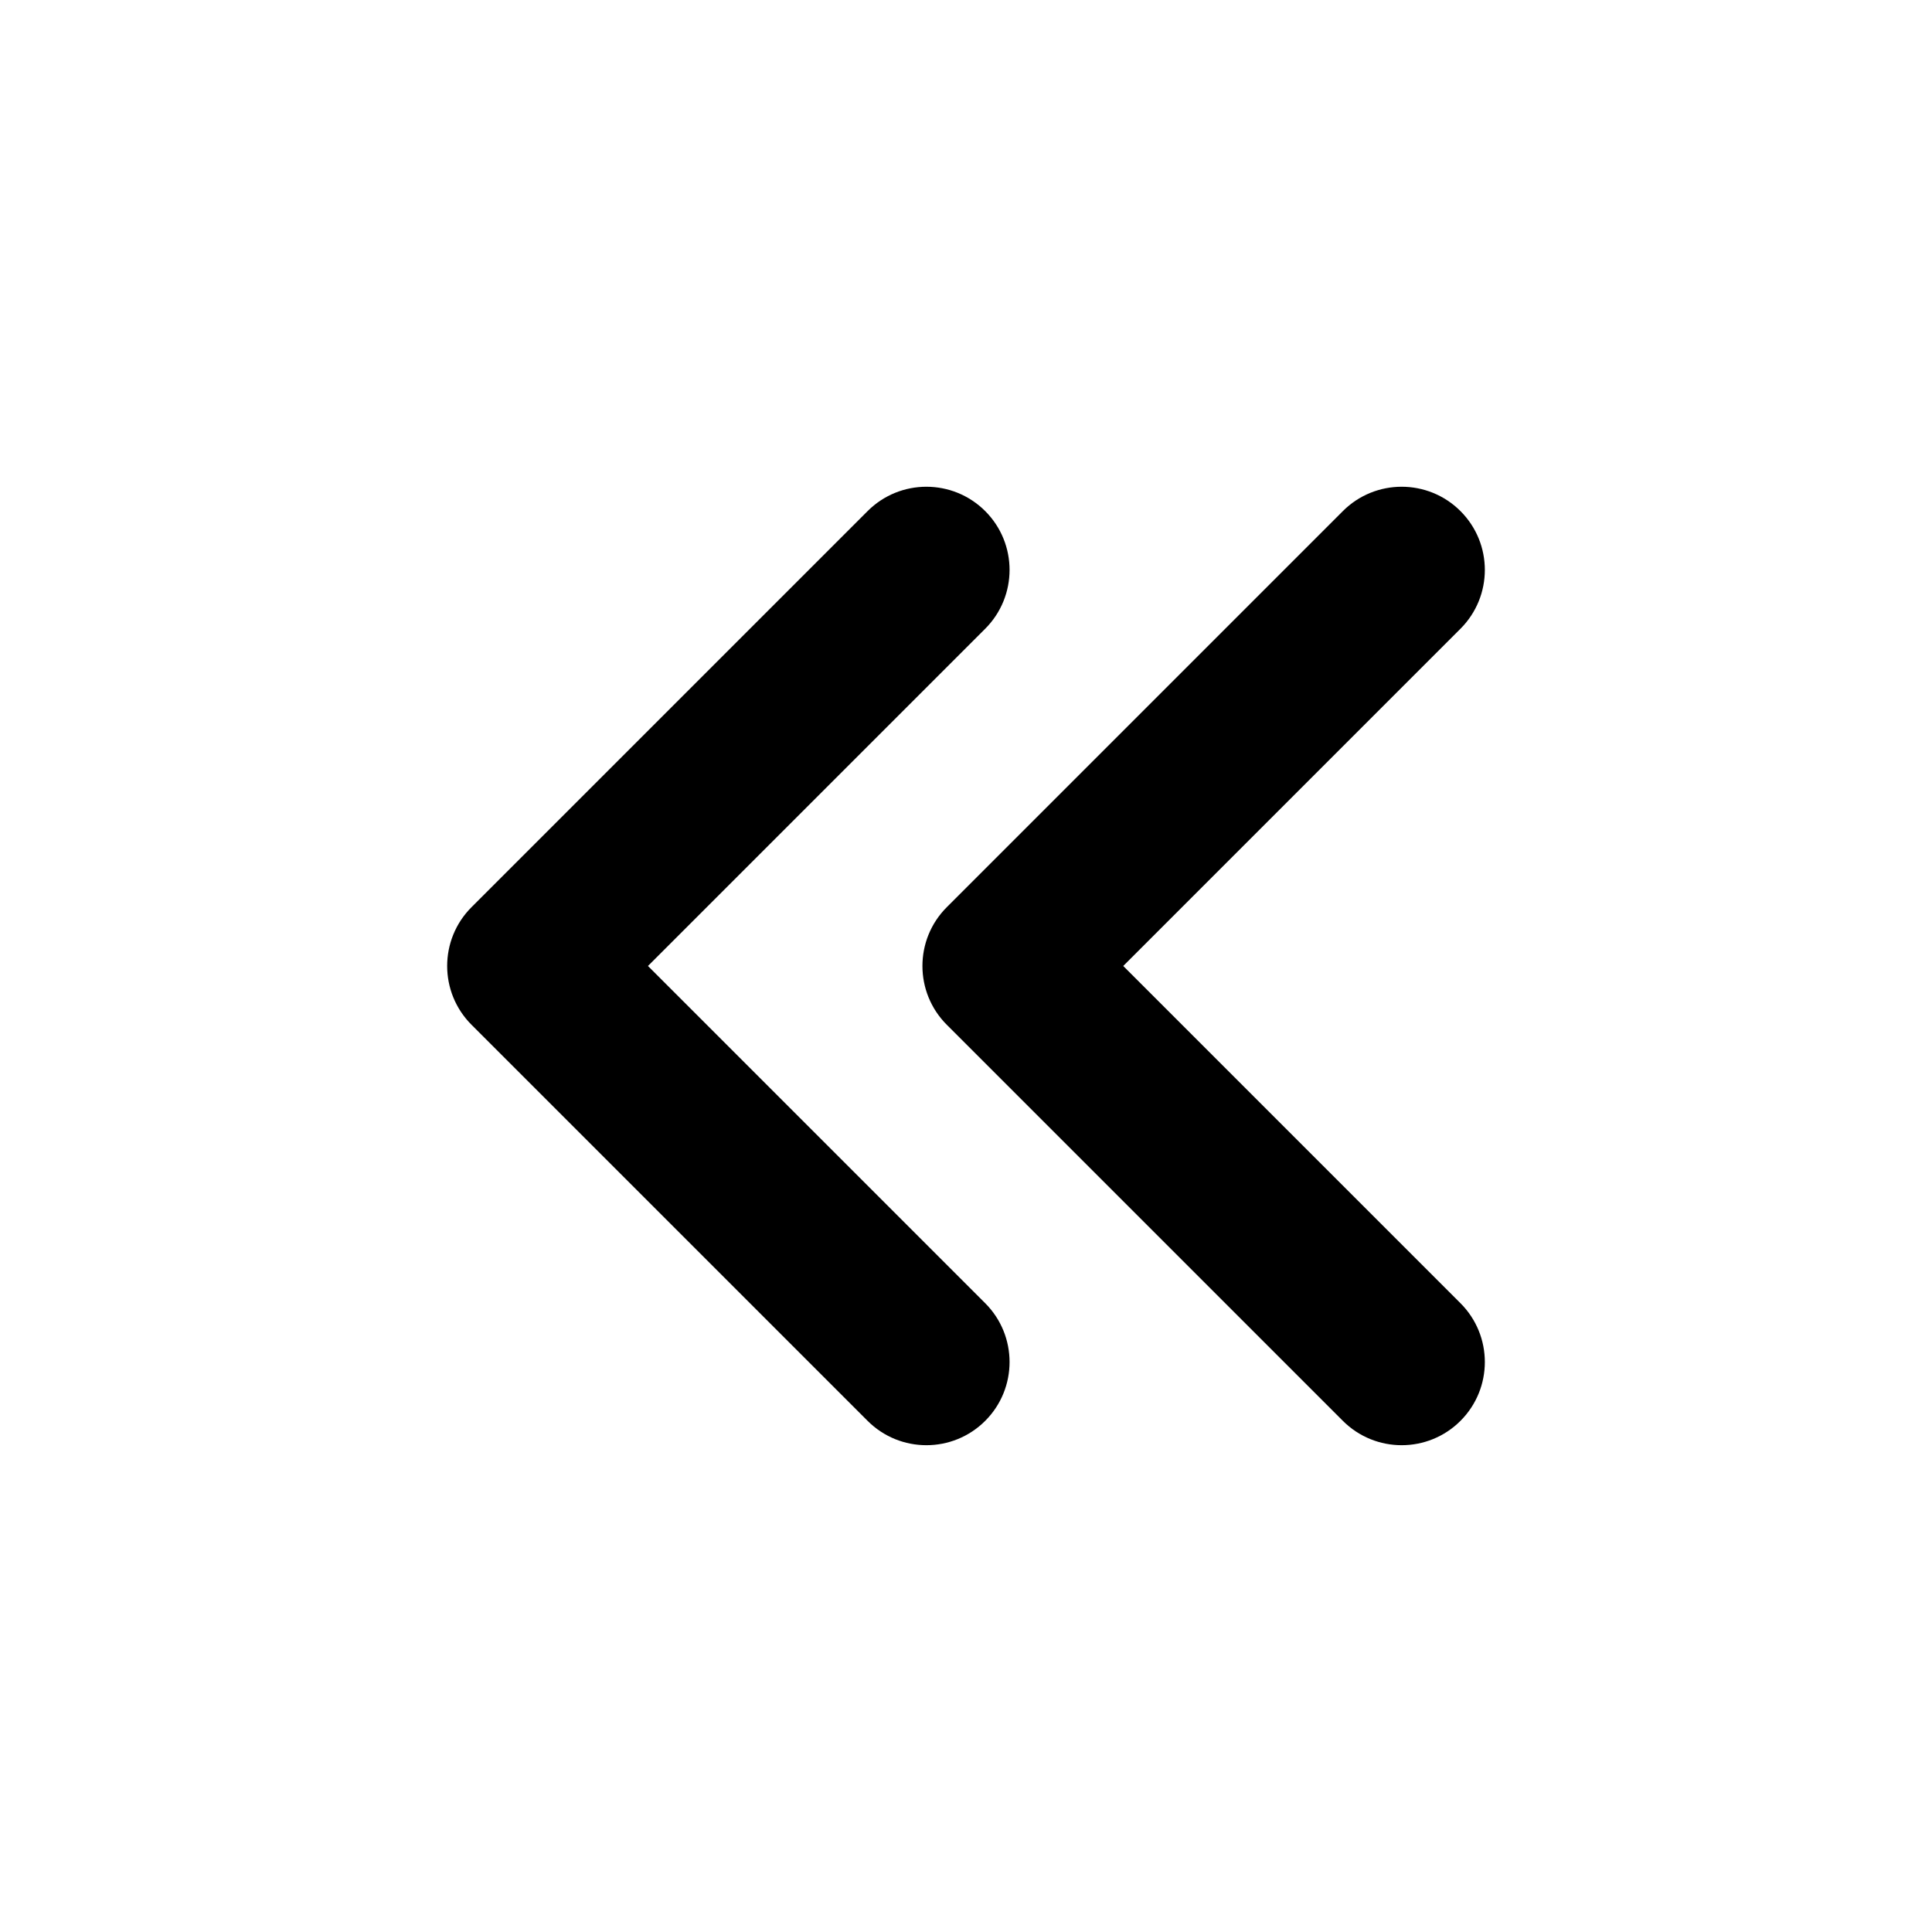 <?xml version="1.0" encoding="UTF-8"?>
<!-- Uploaded to: SVG Repo, www.svgrepo.com, Generator: SVG Repo Mixer Tools -->
<svg fill="#000000" width="800px" height="800px" version="1.1" viewBox="144 144 512 512" xmlns="http://www.w3.org/2000/svg">
 <path d="m373.92 520.54-104.96-104.96c-8.609-8.609-8.609-22.566 0-31.172l104.96-104.96c8.605-8.609 22.562-8.609 31.172 0 8.605 8.605 8.605 22.562 0 31.172l-89.375 89.375 89.375 89.371c8.605 8.609 8.605 22.566 0 31.172-8.609 8.609-22.566 8.609-31.172 0zm125.95 0-104.96-104.96c-8.609-8.609-8.609-22.566 0-31.172l104.96-104.96c8.609-8.609 22.566-8.609 31.172 0 8.609 8.605 8.609 22.562 0 31.172l-89.371 89.375 89.371 89.371c8.609 8.609 8.609 22.566 0 31.172-8.605 8.609-22.562 8.609-31.172 0z"/>
</svg>